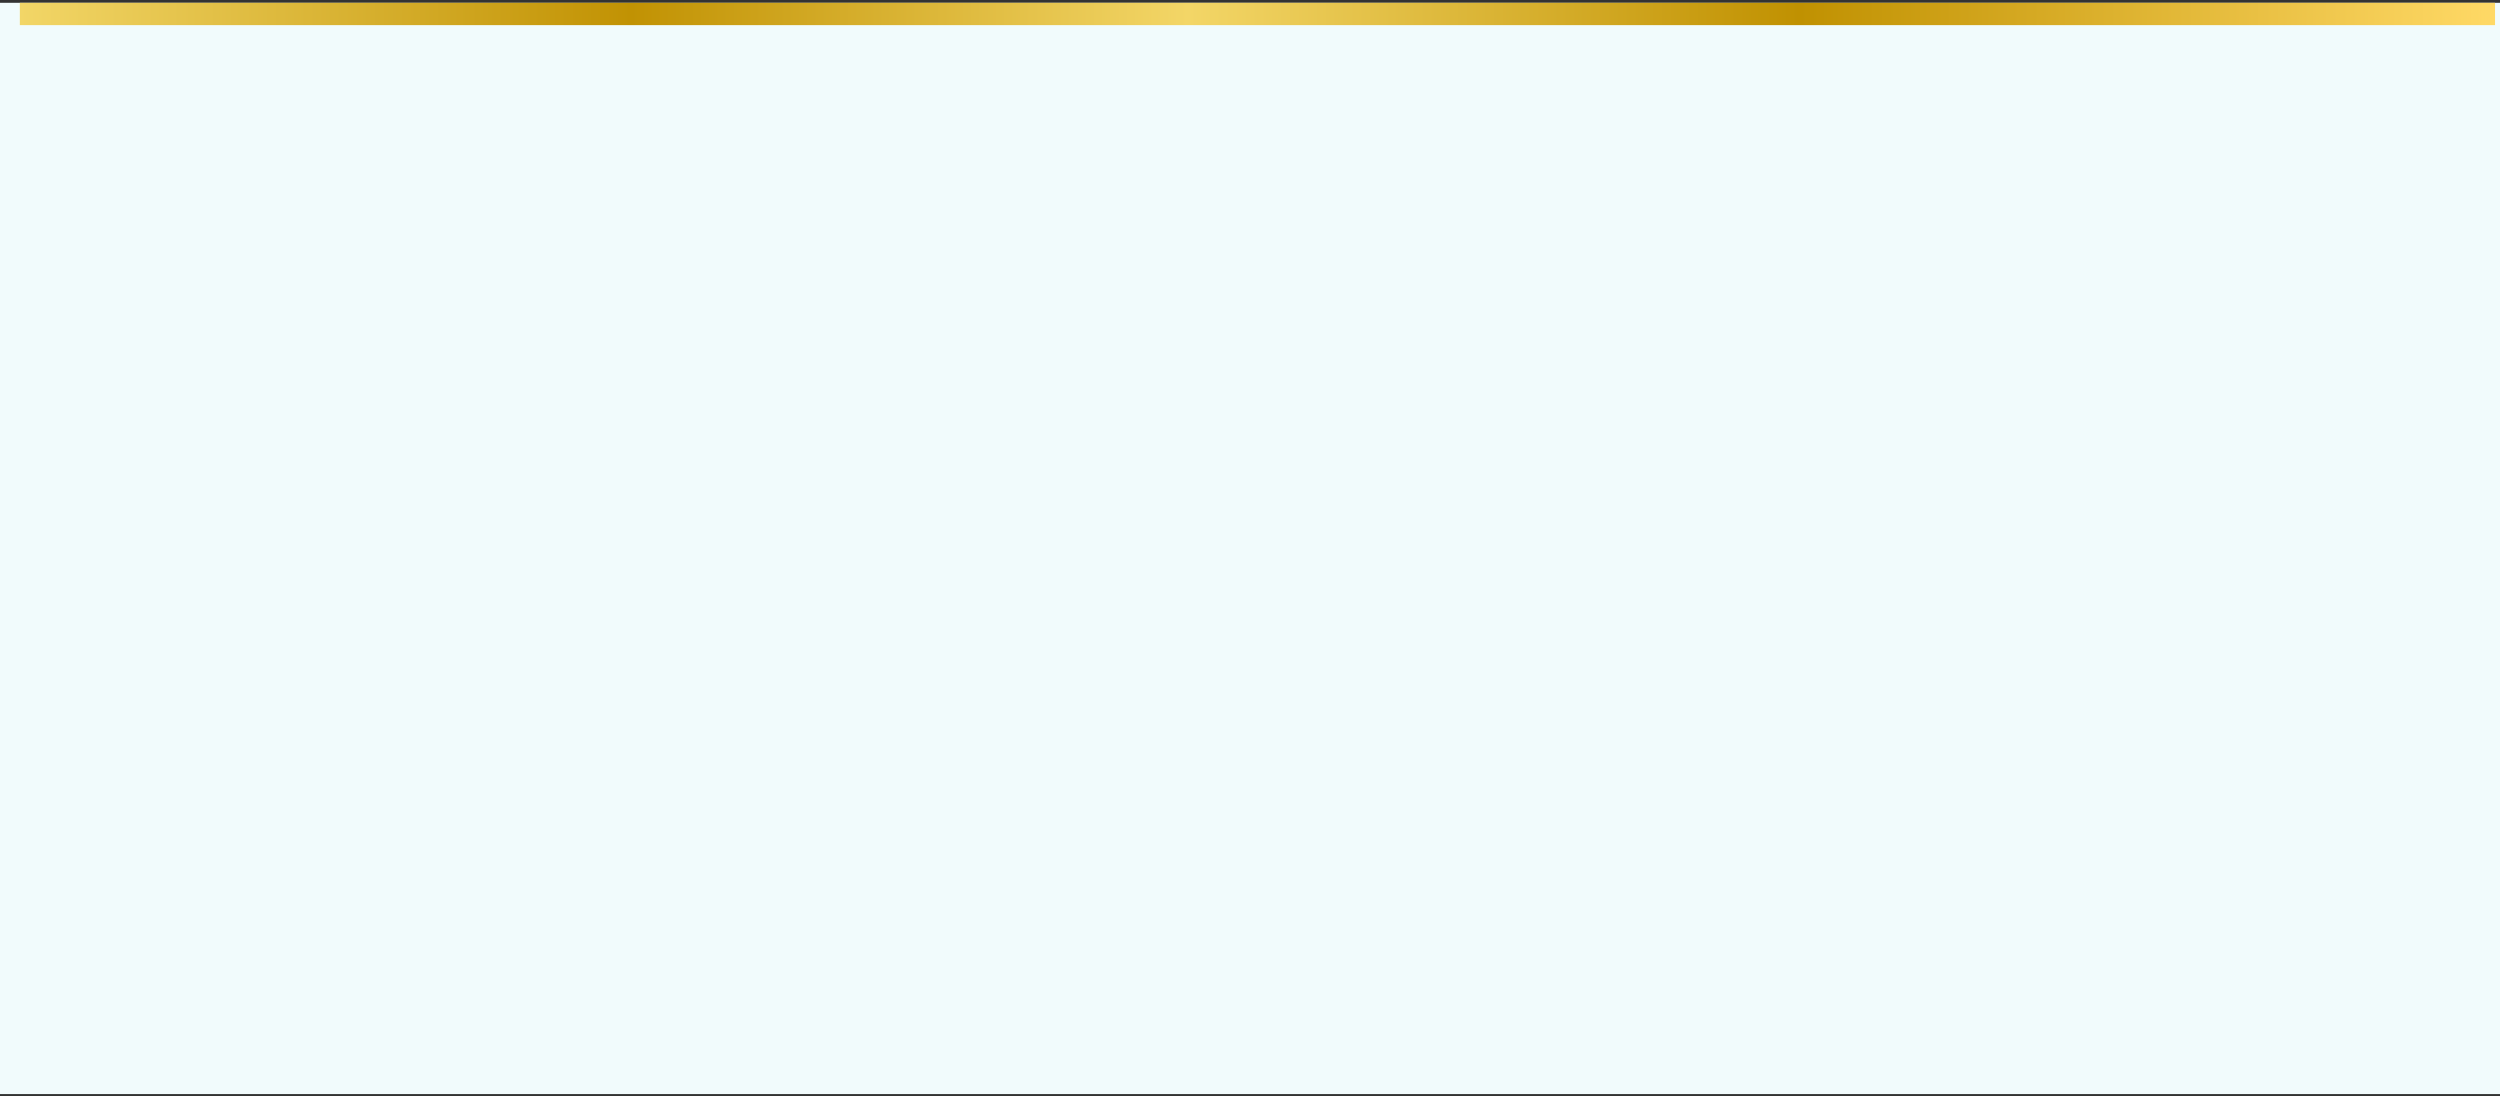<?xml version="1.0" encoding="UTF-8"?> <svg xmlns="http://www.w3.org/2000/svg" width="504" height="221" viewBox="0 0 504 221" fill="none"><rect x="0" y="0" width="504" height="221" fill="#333333" stroke="none"/> <g clip-path="url(#clip0_1314_5626)"> <rect width="504" height="220" transform="translate(0 0.565)" fill="#F1FBFC"></rect> <path d="M4 2.565L503 2.565" stroke="url(#paint0_linear_1314_5626)" stroke-width="5"></path> </g> <defs> <linearGradient id="paint0_linear_1314_5626" x1="4" y1="3.56" x2="503" y2="3.56" gradientUnits="userSpaceOnUse"> <stop stop-color="#F2D667"></stop> <stop offset="0.247" stop-color="#C19203"></stop> <stop offset="0.472" stop-color="#F3D667"></stop> <stop offset="0.719" stop-color="#C09101"></stop> <stop offset="1" stop-color="#FFD966"></stop> </linearGradient> <clipPath id="clip0_1314_5626"> <rect width="504" height="220" fill="white" transform="translate(0 0.565)"></rect> </clipPath> </defs> </svg> 
